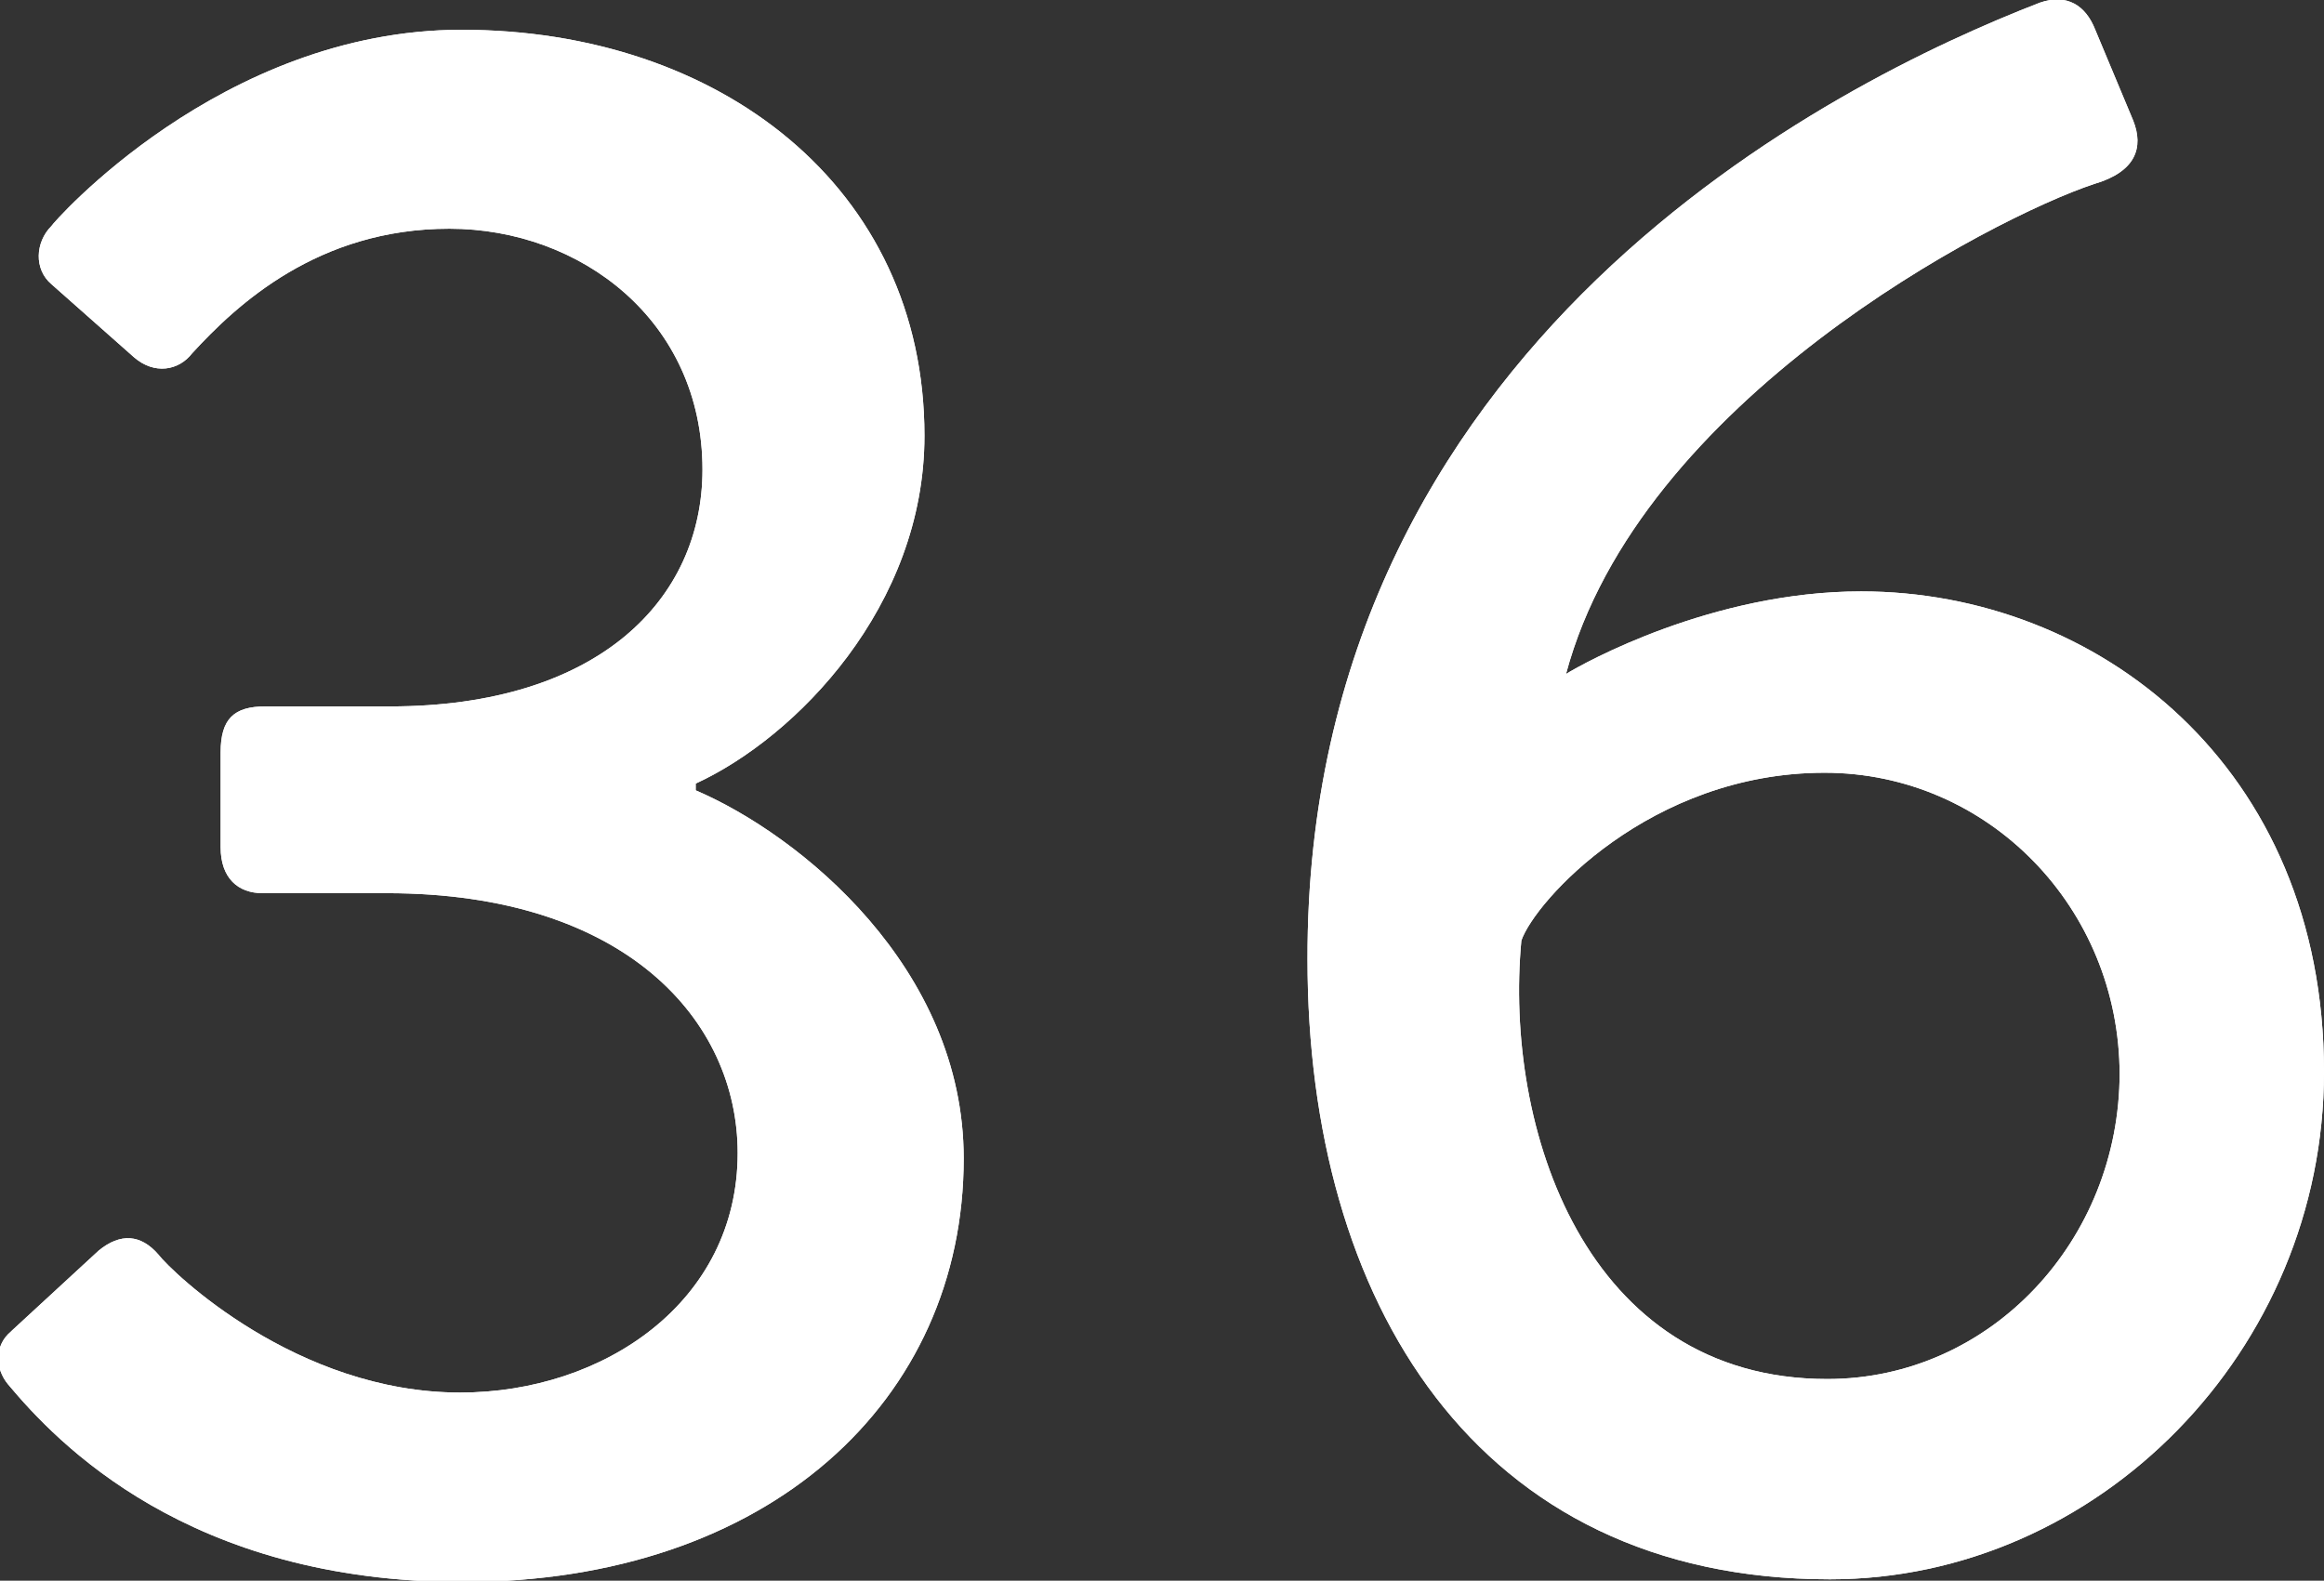 <?xml version="1.0" encoding="UTF-8"?> <svg xmlns="http://www.w3.org/2000/svg" id="Layer_2" data-name="Layer 2" viewBox="0 0 17.17 11.68"><rect x="0" y="0" width="17.17" height="11.68" fill="#333333" stroke="none"/><defs><style> .cls-1 { fill: #fff; stroke-width: 0px; } </style></defs><g id="Layer_2-2" data-name="Layer 2"><path class="cls-1" d="m.09,9.83l.64-.59c.16-.13.31-.12.44.03.1.13,1.02,1.02,2.23,1.02,1.06,0,2.05-.67,2.05-1.77,0-.98-.83-1.92-2.59-1.92h-.92c-.18,0-.31-.11-.31-.34v-.7c0-.25.1-.34.33-.34h.92c1.54,0,2.31-.79,2.31-1.75,0-1.1-.9-1.78-1.87-1.78s-1.57.56-1.9.92c-.1.13-.28.16-.43.03l-.61-.54c-.13-.11-.12-.31,0-.43C.38,1.66,1.63.22,3.41.22c1.9,0,3.42,1.16,3.42,3,0,1.26-.95,2.23-1.69,2.57v.05c.77.33,1.98,1.31,1.98,2.72,0,1.79-1.44,3.13-3.7,3.13-2.03,0-3-1.03-3.36-1.46-.1-.12-.1-.29.02-.39Z"></path><path class="cls-1" d="m15.07.02c.2-.07.34.02.41.2l.28.67c.08.2.02.38-.29.47-.75.25-3.36,1.6-3.9,3.62.13-.08,1.08-.61,2.18-.61,1.74,0,3.42,1.29,3.42,3.55,0,2.06-1.67,3.75-3.65,3.75-2.62,0-3.86-2.06-3.86-4.58C9.65,2.53,13.57.6,15.07.02Zm.59,7.92c0-1.23-.97-2.23-2.18-2.23-1.29,0-2.14.95-2.24,1.24-.13,1.38.47,3.24,2.26,3.24,1.21,0,2.16-1.03,2.16-2.26Z"></path><path class="cls-1" d="m.09,9.83l.64-.59c.16-.13.31-.12.44.03.1.13,1.02,1.02,2.23,1.02,1.06,0,2.05-.67,2.05-1.77,0-.98-.83-1.92-2.59-1.92h-.92c-.18,0-.31-.11-.31-.34v-.7c0-.25.1-.34.33-.34h.92c1.54,0,2.31-.79,2.31-1.75,0-1.1-.9-1.78-1.87-1.78s-1.57.56-1.9.92c-.1.13-.28.16-.43.03l-.61-.54c-.13-.11-.12-.31,0-.43C.38,1.66,1.63.22,3.41.22c1.9,0,3.42,1.16,3.42,3,0,1.26-.95,2.23-1.69,2.57v.05c.77.33,1.98,1.31,1.98,2.72,0,1.79-1.44,3.13-3.7,3.13-2.03,0-3-1.03-3.36-1.46-.1-.12-.1-.29.02-.39Z"></path><path class="cls-1" d="m15.07.02c.2-.07.34.02.41.2l.28.67c.08.2.02.38-.29.47-.75.25-3.36,1.6-3.9,3.62.13-.08,1.08-.61,2.18-.61,1.74,0,3.42,1.29,3.42,3.55,0,2.06-1.67,3.75-3.65,3.75-2.62,0-3.86-2.06-3.86-4.58C9.65,2.53,13.57.6,15.07.02Zm.59,7.92c0-1.23-.97-2.23-2.18-2.23-1.29,0-2.14.95-2.24,1.24-.13,1.38.47,3.24,2.26,3.24,1.21,0,2.16-1.03,2.16-2.26Z"></path></g></svg> 